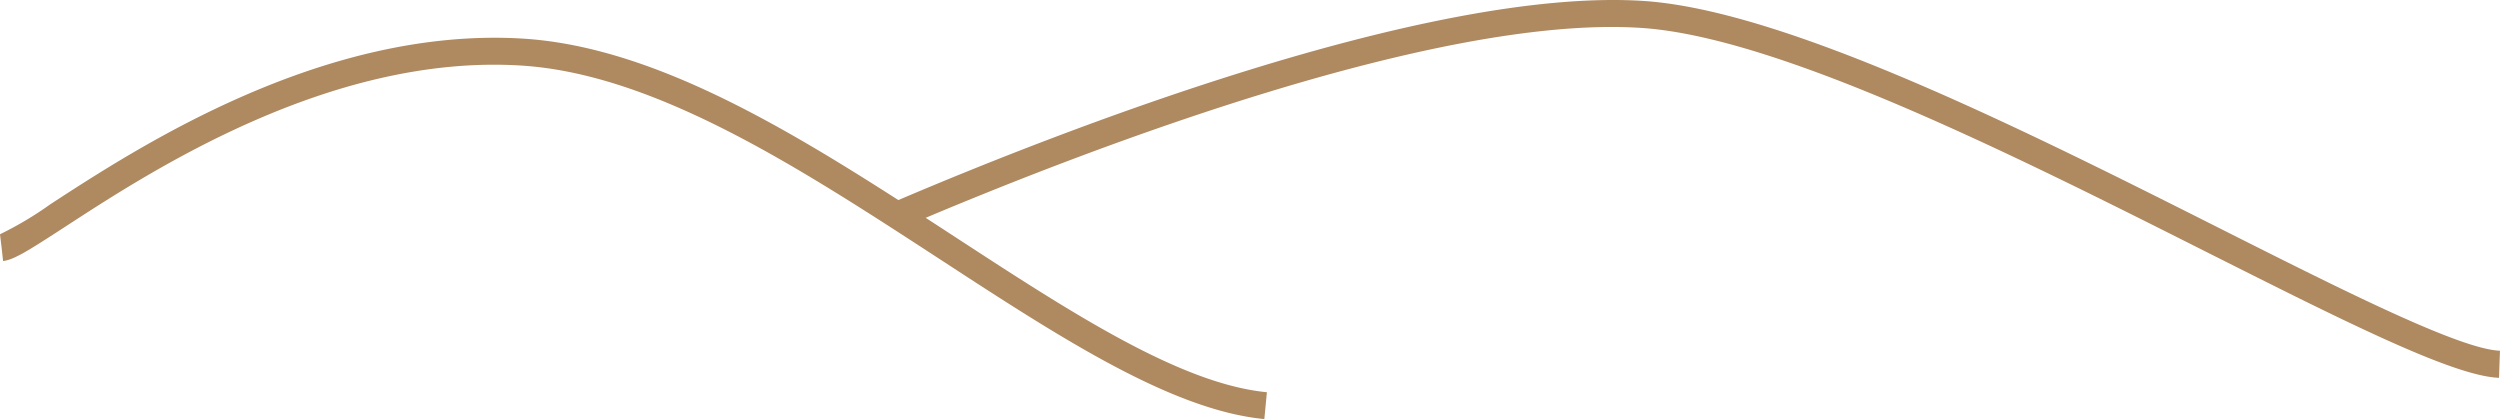 <svg xmlns="http://www.w3.org/2000/svg" id="_203" data-name="203" width="238.6" height="40" viewBox="0 0 238.6 40"><path id="&#x30D1;&#x30B9;_851" data-name="&#x30D1;&#x30B9; 851" d="M238.6,443.063c-3.818-.133-14.975-5.754-26.793-11.705-18.428-9.277-41.361-20.821-55.031-21.684-20.673-1.3-56.1,12.638-71.038,19.01C73.767,421,61.557,413.955,49.782,413.267c-18.975-1.1-36.526,10.316-44.968,15.81A33.268,33.268,0,0,1,0,431.947l.154,1.277.14,1.277c1.039-.112,2.477-1.032,5.916-3.263,8.21-5.347,25.3-16.47,43.41-15.4,12.884.758,26.743,9.8,40.147,18.533,11.326,7.382,22.021,14.358,30.9,15.214l.246-2.561c-8.245-.793-18.687-7.6-29.74-14.807-.94-.611-1.881-1.228-2.828-1.839,15.565-6.554,48.82-19.389,68.266-18.126,13.144.835,35.817,12.245,54.034,21.417,13.123,6.6,23.48,11.817,27.859,11.979l.091-2.568Z" transform="translate(0 -409.589)" fill="#af8960"></path></svg>